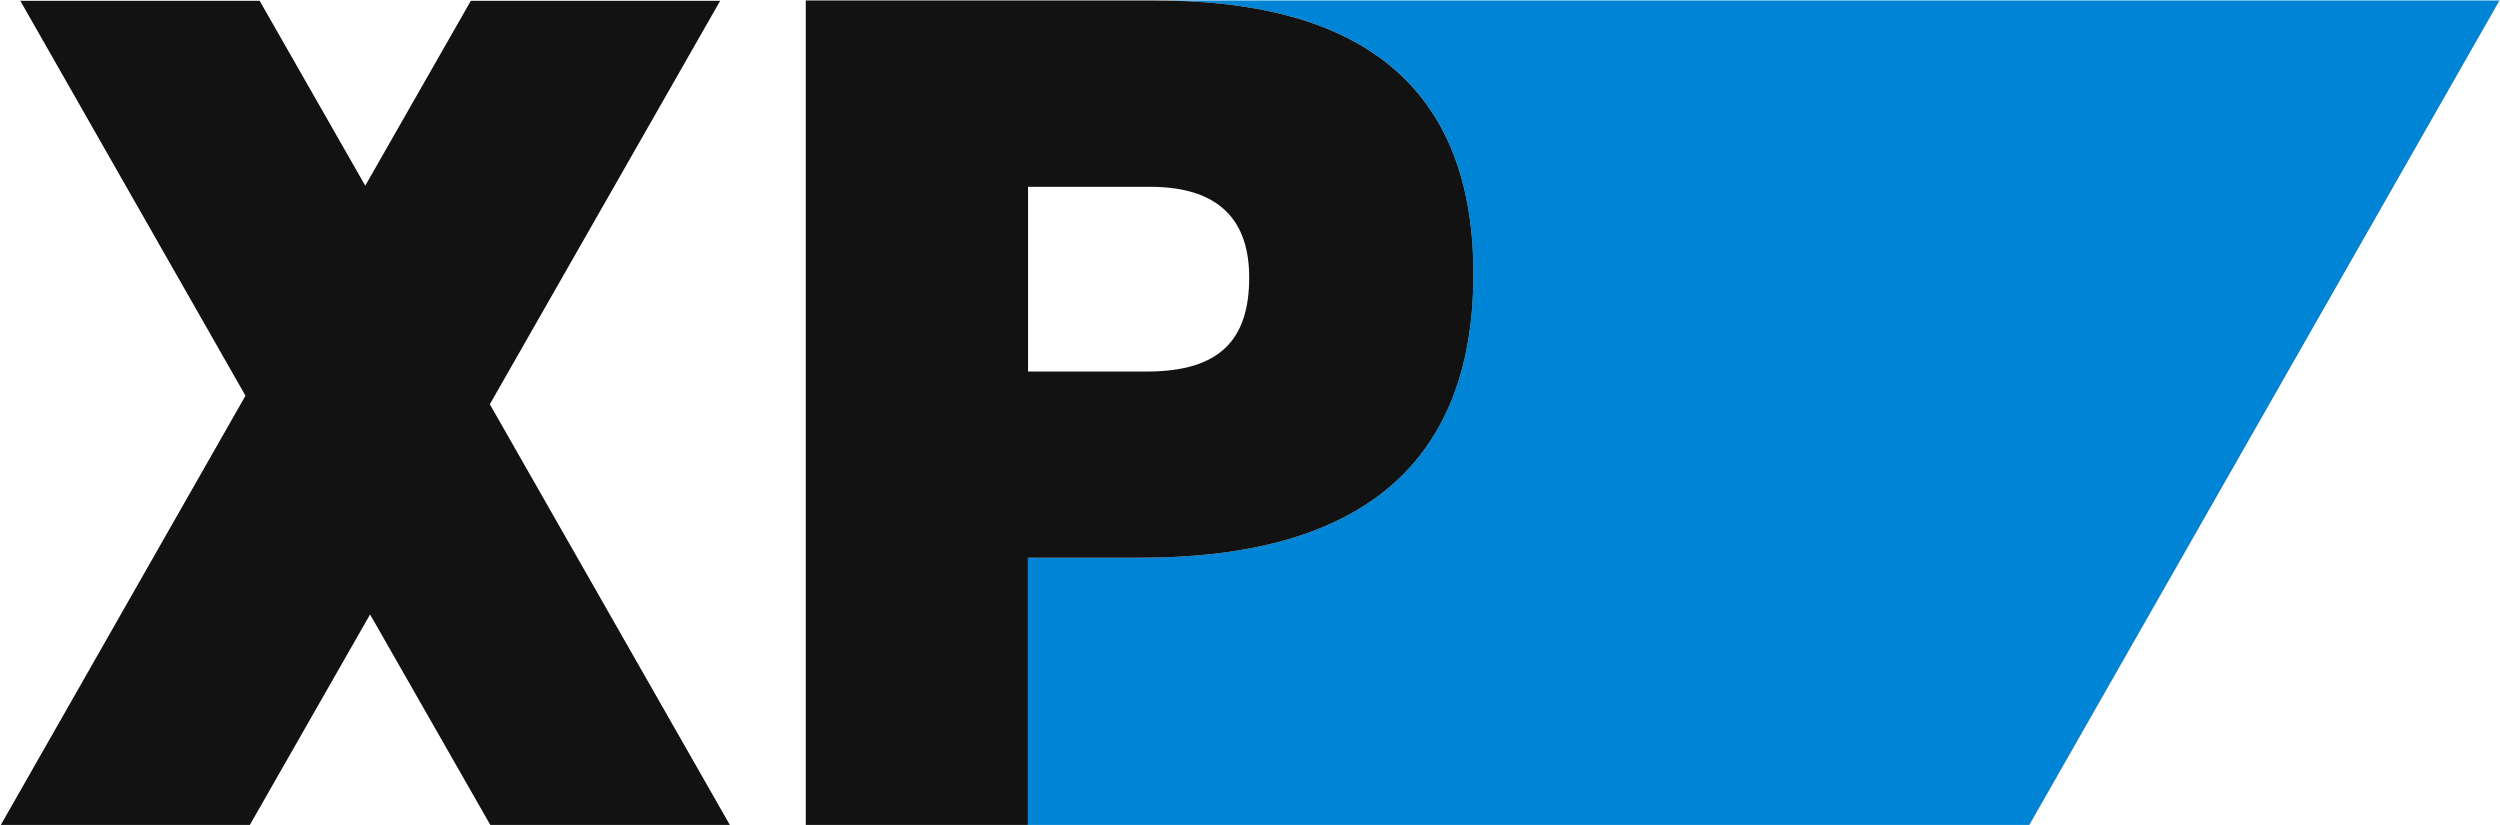 <svg version="1.2" xmlns="http://www.w3.org/2000/svg" viewBox="0 0 1551 512" width="1551" height="512">
	<title>XP_BIG</title>
	<style>
		.s0 { fill: #0084d5 } 
		.s1 { fill: #121212 } 
	</style>
	<path class="s0" d="m717.1 0.3c118.6 0 197 46.1 197 169.6 0 130-85.2 176.1-206.4 176.1h-70v165.8h621.3l291.7-511.5z"/>
	<path class="s1" d="m707.8 346c121.1 0 206.3-46.1 206.3-176.1 0-123.5-78.6-169.6-197-169.6h-217.2v511.5h137.8v-165.8zm-70-230.1h75.8c44.4 0 61.4 22.4 61.4 56.2 0 38.6-18.1 58.4-63.5 58.4h-73.7zm-185 395.9l-148.9-261 142.9-250.3h-154.7l-65.5 114.7-65.5-114.7h-148.5l139.7 245-151.8 266.3h154.5l74.6-130.6 74.6 130.6z"/>
</svg>